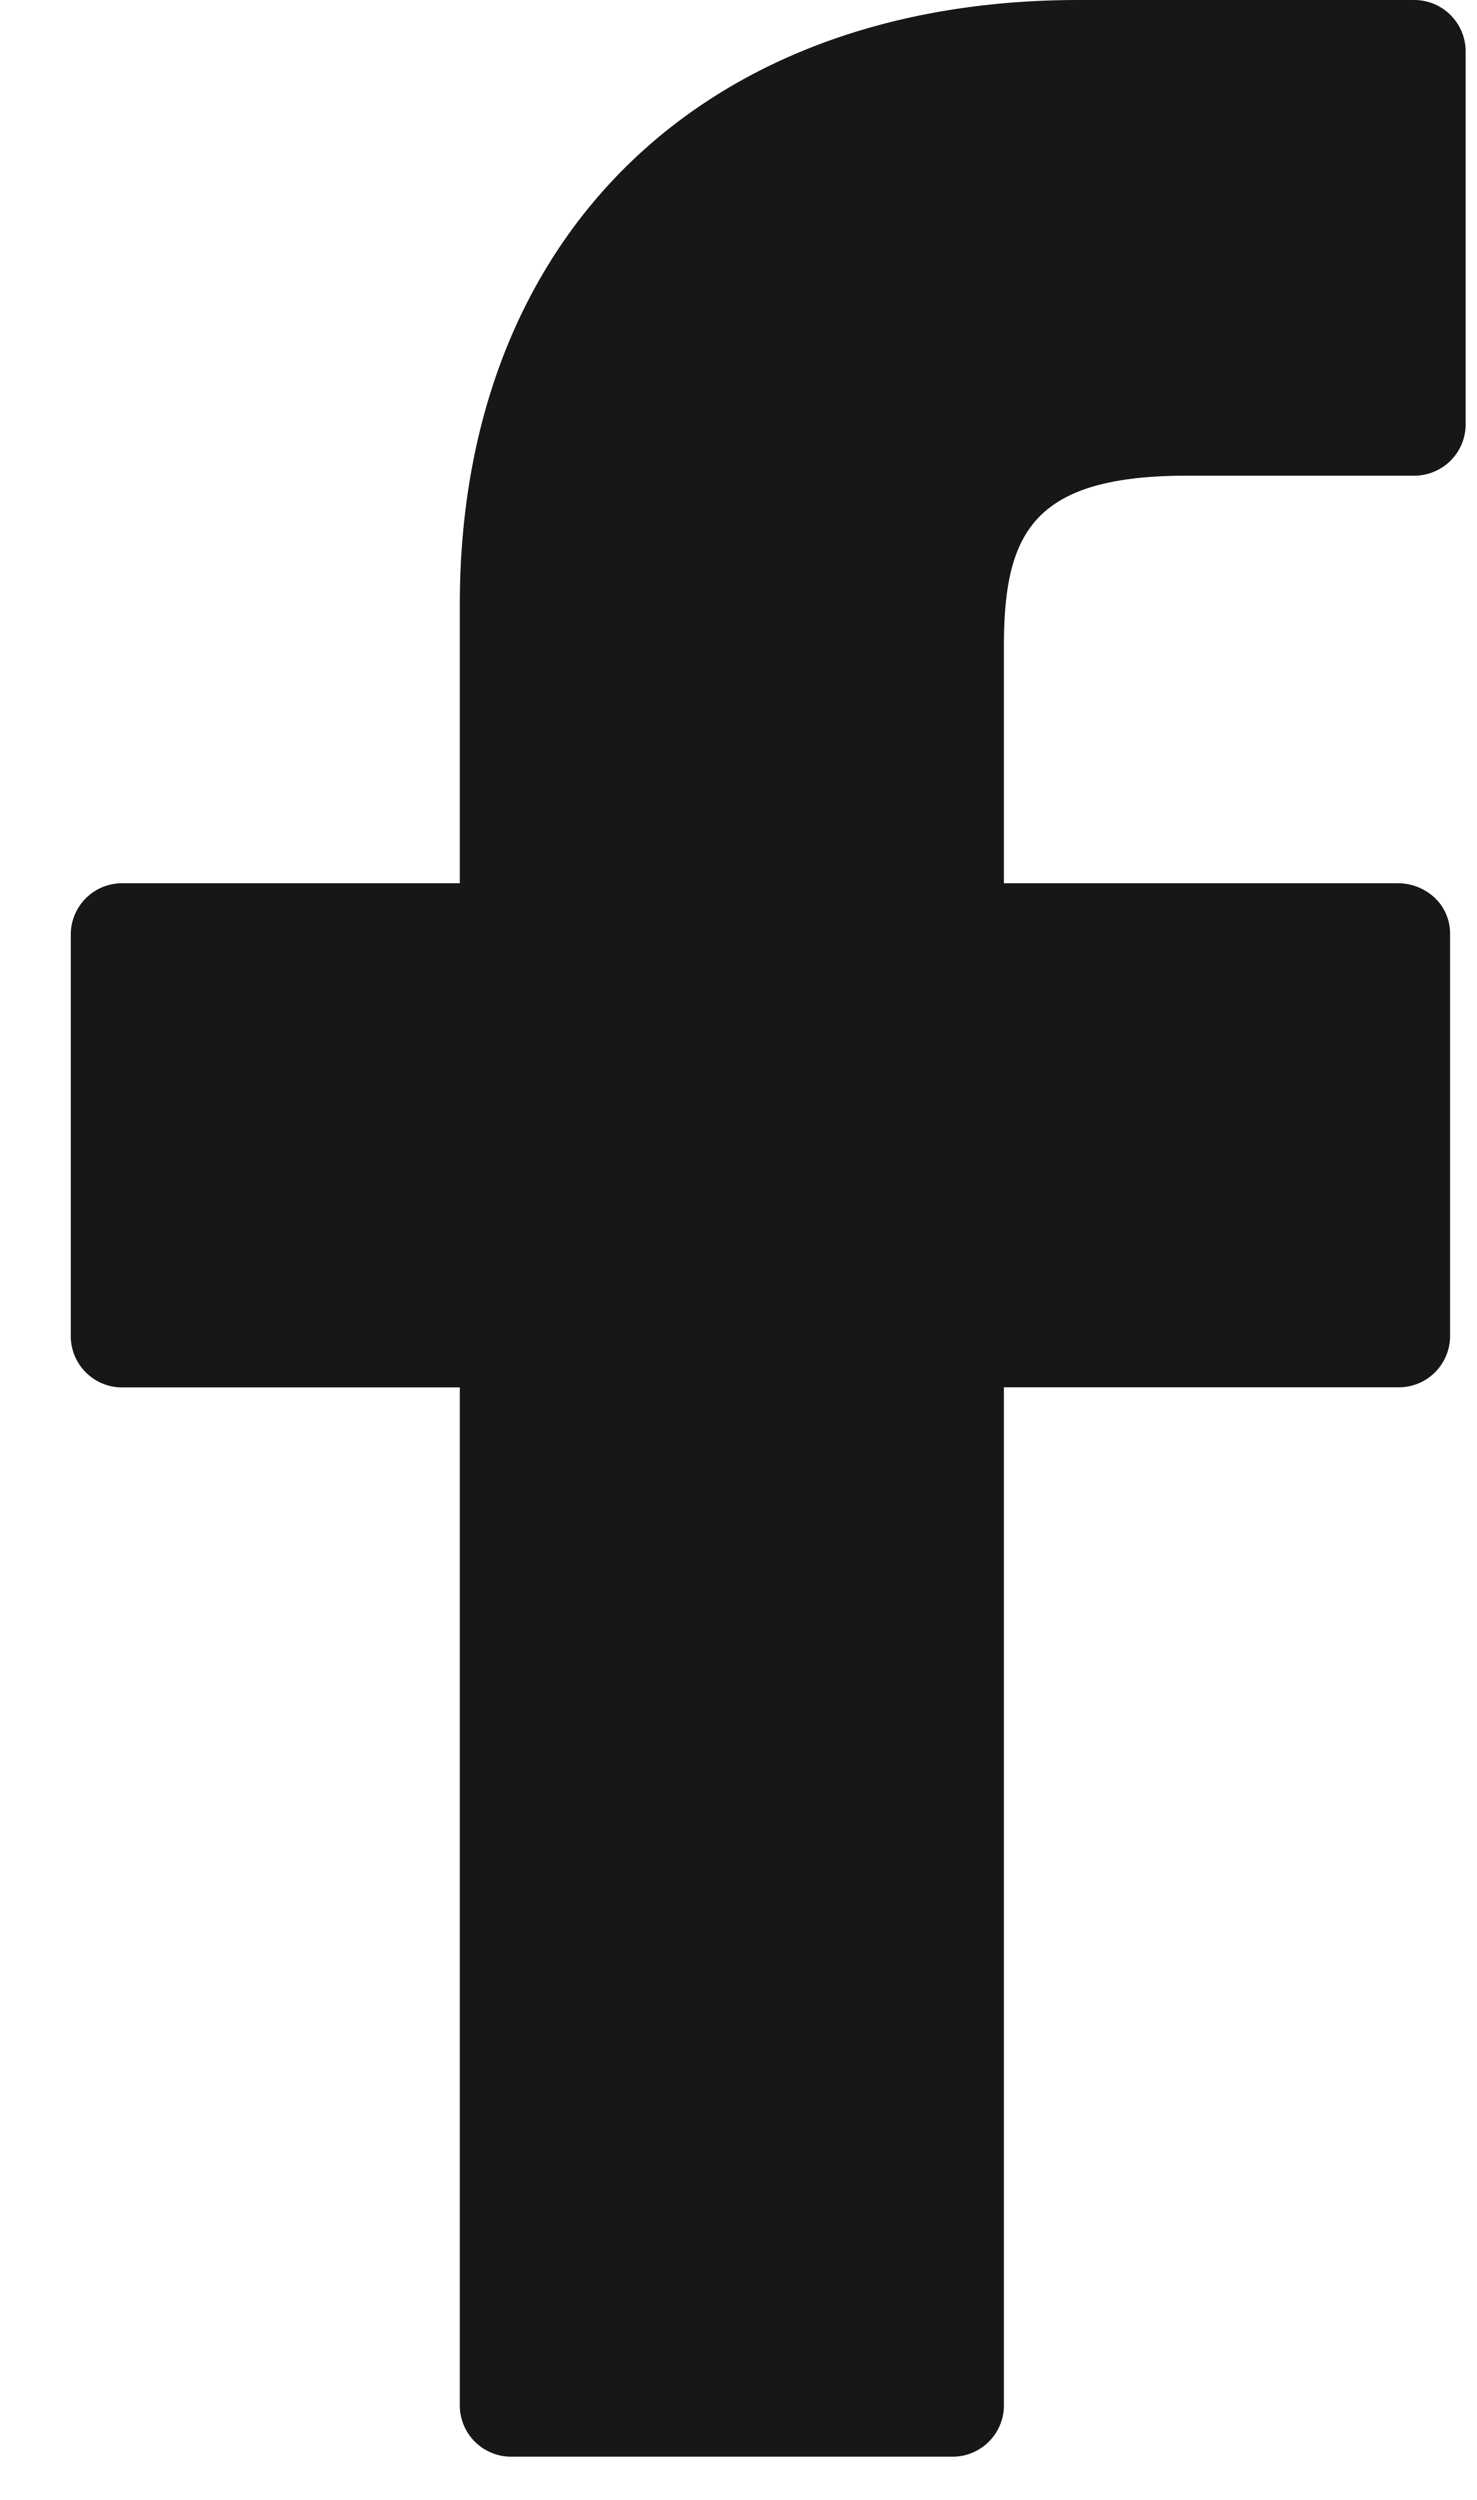<svg viewBox="0 0 13 22" height="22" width="13" xmlns:xlink="http://www.w3.org/1999/xlink" xmlns="http://www.w3.org/2000/svg">
  <defs>
    <style>
      .cls-1 {
        fill: #171717;
        fill-rule: evenodd;
        filter: url(#filter);
      }
    </style>
    <filter filterUnits="userSpaceOnUse" height="21.625" width="12.281" y="0" x="0.625" id="filter">
      <feFlood flood-color="#fff" result="flood"></feFlood>
      <feComposite in2="SourceGraphic" operator="in" result="composite"></feComposite>
      <feBlend in2="SourceGraphic" result="blend"></feBlend>
    </filter>
  </defs>
  <path d="M12.438,0L9.493,0C6.185,0,4.047,2.087,4.047,5.32V7.773H1.086a0.452,0.452,0,0,0-.463.441v3.555a0.452,0.452,0,0,0,.463.441H4.047v8.969a0.452,0.452,0,0,0,.463.441H8.373a0.452,0.452,0,0,0,.463-0.441V12.209H12.3a0.452,0.452,0,0,0,.463-0.441l0-3.555A0.432,0.432,0,0,0,12.627,7.9,0.475,0.475,0,0,0,12.3,7.773H8.836V5.693c0-1,.25-1.507,1.617-1.507h1.984a0.452,0.452,0,0,0,.463-0.44v-3.3A0.453,0.453,0,0,0,12.438,0Z" class="cls-1" id="fb"></path>
</svg>

